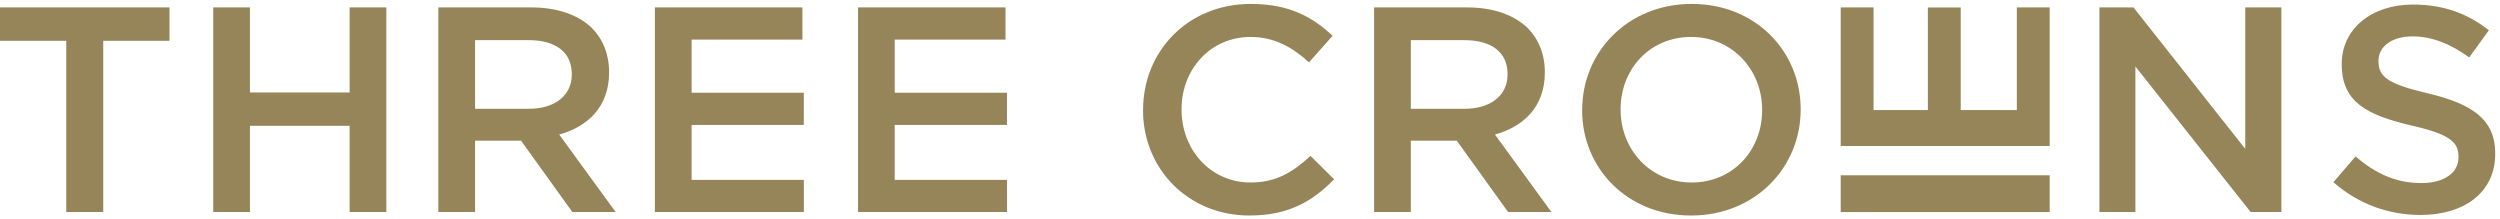 <?xml version="1.0" encoding="UTF-8"?>
<svg xmlns="http://www.w3.org/2000/svg" width="319" height="28" viewBox="0 0 319 28" fill="none">
  <g clip-path="url(#clip0_1_4)">
    <path d="M8.455 27.053H13.173V5.202H21.627V0.947H0V5.202H8.455V27.053ZM27.208 0.947H31.894V11.797H44.612V0.947H49.298V27.053H44.612V16.052H31.894V27.053H27.208V0.947ZM55.932 27.053H60.619V17.952H66.487L73.033 27.053H78.558L71.357 17.169C75.093 16.123 77.719 13.553 77.719 9.266V9.186C77.719 6.911 76.921 4.979 75.516 3.558C73.8 1.921 71.173 0.947 67.82 0.947H55.932V27.053ZM60.619 13.888V5.122H67.437C70.902 5.122 72.961 6.647 72.961 9.449V9.521C72.961 12.164 70.83 13.88 67.477 13.88H60.619V13.888ZM83.571 0.947H102.388V5.051H88.25V11.836H102.564V15.94H88.25V22.95H102.572V27.053H83.563V0.947H83.571ZM109.478 27.053H128.494V22.95H114.164V15.94H128.486V11.836H114.164V5.051H128.303V0.947H109.486V27.053H109.478ZM145.859 14.072V14C145.859 6.575 151.535 0.5 159.606 0.5C164.516 0.5 167.486 2.177 170.041 4.564L167.031 7.957C164.899 6.017 162.608 4.715 159.567 4.715C154.465 4.715 150.768 8.819 150.768 13.928V14C150.768 19.109 154.465 23.285 159.567 23.285C162.839 23.285 164.939 21.983 167.223 19.892L170.232 22.878C167.454 25.712 164.404 27.5 159.415 27.5C151.639 27.5 145.851 21.568 145.851 14.072M175.334 27.053H180.021V17.952H185.888L192.434 27.053H197.959L190.758 17.169C194.494 16.123 197.121 13.553 197.121 9.266V9.186C197.121 6.911 196.322 4.979 194.917 3.558C193.201 1.921 190.574 0.947 187.221 0.947H175.334V27.053ZM180.021 13.888V5.122H186.838C190.303 5.122 192.363 6.647 192.363 9.449V9.521C192.363 12.164 190.231 13.88 186.878 13.88H180.021V13.888ZM201.887 14.072V14C201.887 6.655 207.683 0.5 215.866 0.5C224.049 0.5 229.765 6.575 229.765 13.928V14C229.765 21.345 223.977 27.5 215.786 27.5C207.595 27.5 201.878 21.424 201.878 14.072M224.848 14.072V14C224.848 8.931 221.071 4.715 215.778 4.715C210.485 4.715 206.789 8.851 206.789 13.928V14C206.789 19.07 210.557 23.285 215.858 23.285C221.159 23.285 224.848 19.141 224.848 14.072ZM267.87 27.053H272.477V8.483L287.182 27.053H291.103V0.947H286.496V18.998L272.23 0.947H267.886V27.053H267.87ZM297.745 23.245L300.563 19.964C303.118 22.127 305.665 23.357 308.978 23.357C311.876 23.357 313.704 22.055 313.704 20.076V20.004C313.704 18.143 312.634 17.13 307.684 16.012C302.008 14.671 298.807 13.026 298.807 8.22V8.148C298.807 3.669 302.615 0.58 307.908 0.58C311.796 0.58 314.878 1.737 317.583 3.861L315.069 7.326C312.666 5.577 310.271 4.643 307.836 4.643C305.09 4.643 303.493 6.025 303.493 7.741V7.813C303.493 9.825 304.714 10.719 309.816 11.916C315.453 13.258 318.39 15.237 318.39 19.564V19.636C318.39 24.522 314.471 27.428 308.866 27.428C304.786 27.428 300.939 26.047 297.745 23.253M261.54 18.638V0.947H257.348V14.048H250.187V0.955H245.996V14.048H239.066V0.947H234.875V18.63H261.54V18.638ZM261.54 27.061H234.875V22.367H261.54V27.061Z" fill="#968558"></path>
  </g>
  <defs>
    <clipPath id="clip0_1_4">
      <rect width="319" height="28" fill="white"></rect>
    </clipPath>
  </defs>
</svg>
